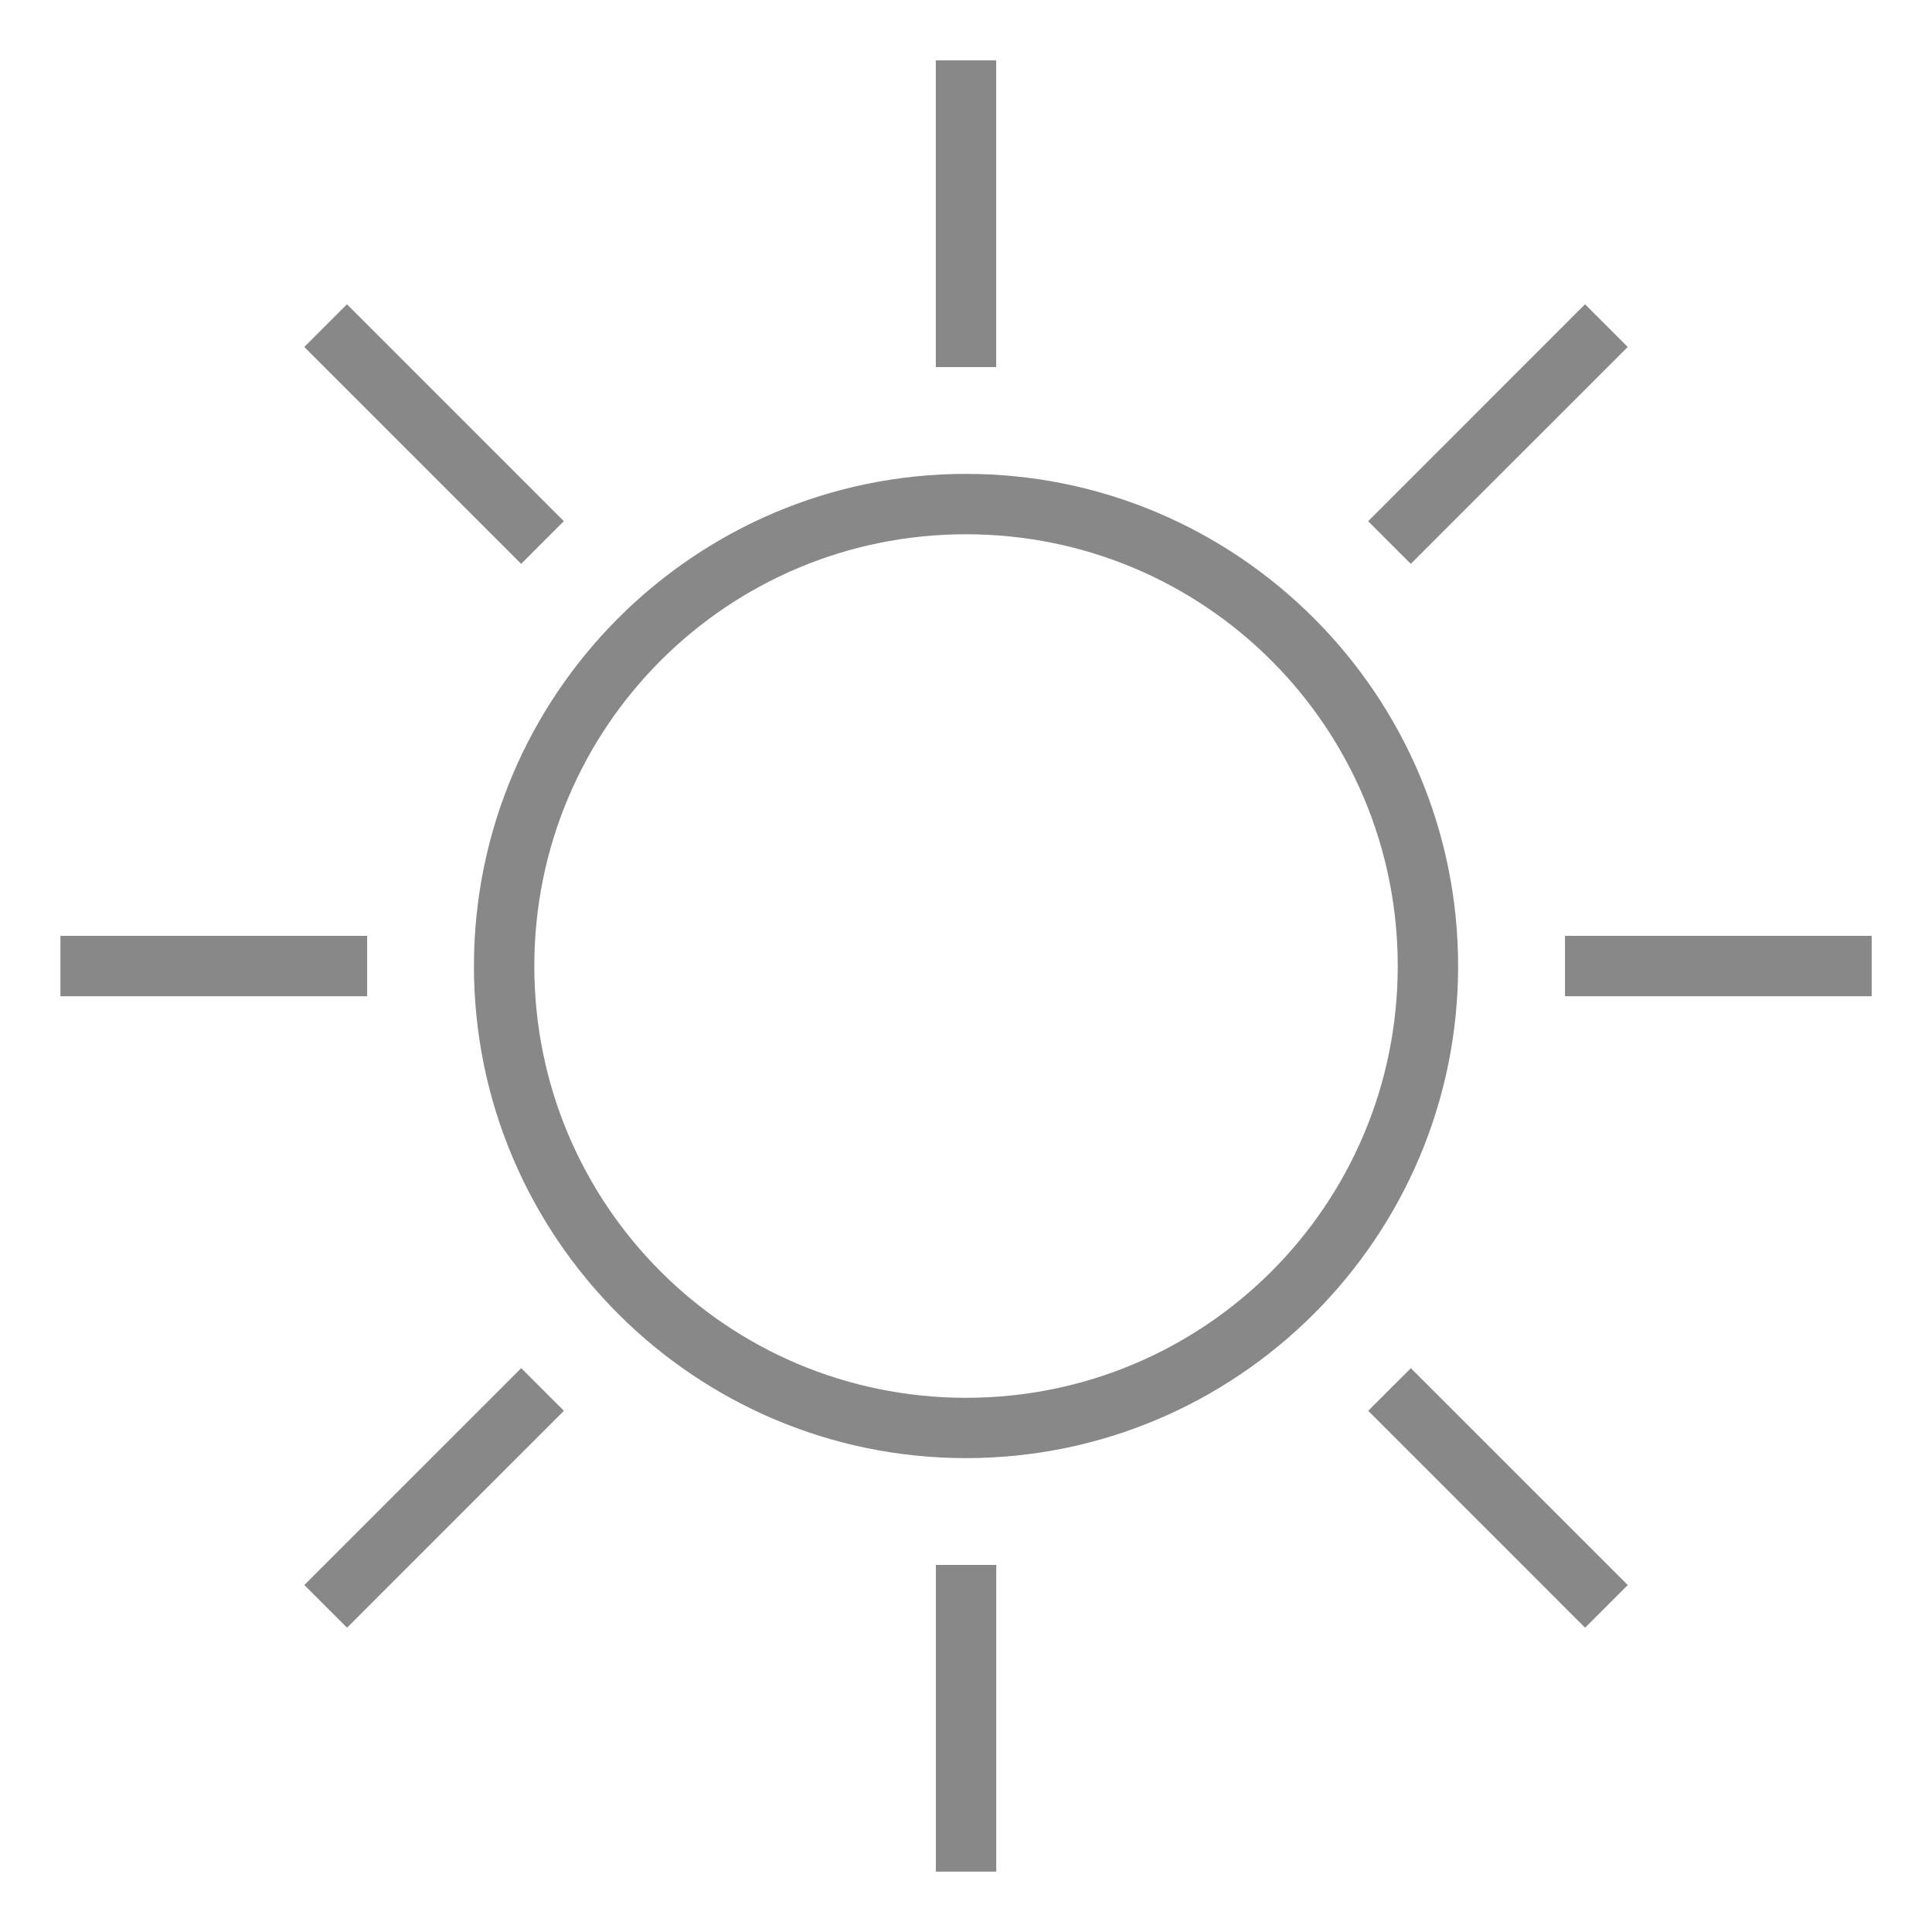 <svg height="32" viewBox="0 0 32 32" width="32" xmlns="http://www.w3.org/2000/svg">
  <path d="m15.5 1v5.08h1v-5.08zm-9.753 4.04-.707.707 3.592 3.592.707-.707zm20.506 0-3.592 3.593.706.706 3.593-3.592zm-10.253 2.809c-4.495 0-8.15 3.656-8.15 8.152 0 4.496 3.655 8.15 8.15 8.15 4.496 0 8.151-3.655 8.151-8.15 0-4.496-3.655-8.152-8.151-8.152zm0 1c3.955 0 7.151 3.196 7.151 7.152 0 3.955-3.196 7.151-7.151 7.151-3.955 0-7.15-3.195-7.15-7.151 0-3.955 3.195-7.152 7.15-7.152zm-14.999 6.652v1h5.08v-1zm24.92 0v1h5.08v-1zm-17.288 7.16-3.592 3.592.707.707 3.592-3.593zm14.735 0-.706.706 3.592 3.593.707-.707zm-7.867 3.259v5.08h1v-5.08z" fill="#606060" opacity=".75" stroke-miterlimit="10" stroke-width="1.333"/>
</svg>
